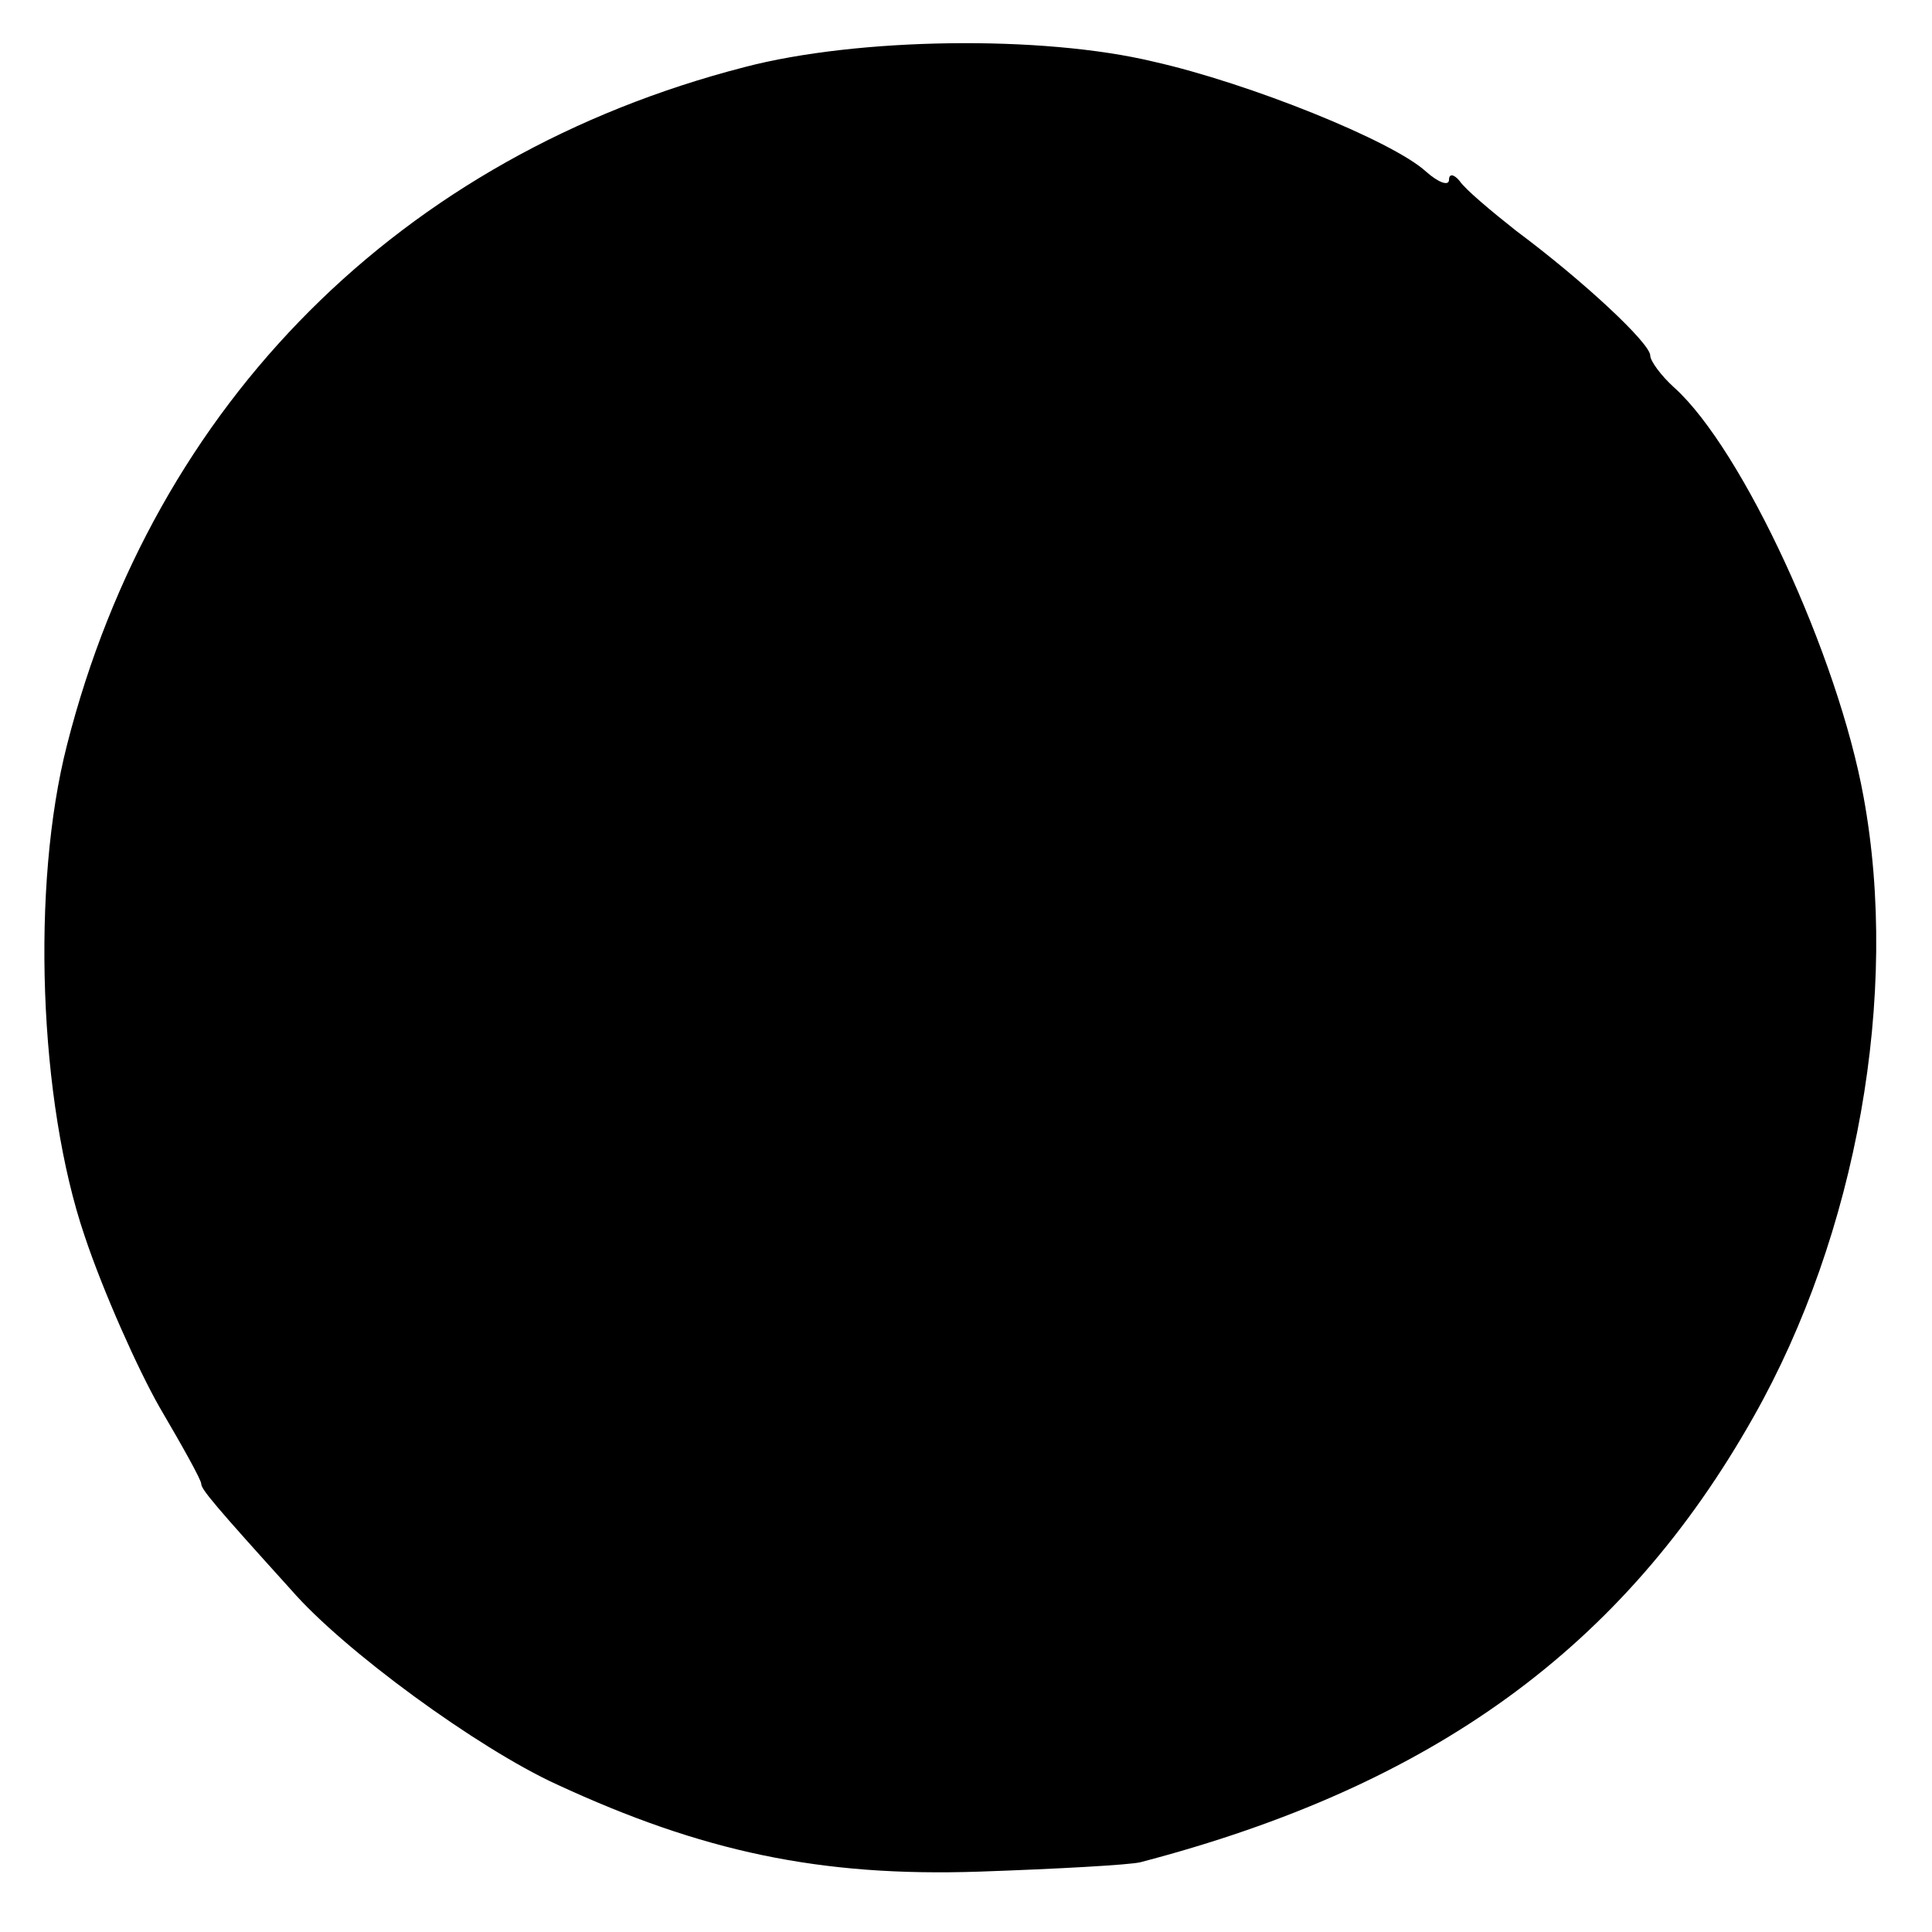 <?xml version="1.0" standalone="no"?>
<!DOCTYPE svg PUBLIC "-//W3C//DTD SVG 20010904//EN"
 "http://www.w3.org/TR/2001/REC-SVG-20010904/DTD/svg10.dtd">
<svg version="1.0" xmlns="http://www.w3.org/2000/svg"
 width="144pt" height="144pt" viewBox="0 0 144 144"
 preserveAspectRatio="xMidYMid meet">
<g transform="translate(0,144) scale(0.1,-0.1)"
fill="#000000" stroke="none">
<path d="M555 1390 c-256 -66 -440 -250 -505 -505 -27 -105 -21 -266 13 -366
14 -42 40 -100 56 -128 17 -29 31 -54 31 -57 0 -4 10 -16 67 -79 39 -45 139
-118 198 -145 108 -50 196 -69 315 -65 58 2 112 5 120 7 218 57 360 160 457
332 77 136 109 315 82 462 -19 105 -90 259 -141 305 -10 9 -18 20 -18 24 0 9
-49 55 -100 93 -19 15 -38 31 -42 37 -4 5 -8 6 -8 1 0 -5 -8 -2 -17 6 -25 23
-132 66 -203 82 -83 20 -221 18 -305 -4z"/>
</g>
</svg>
